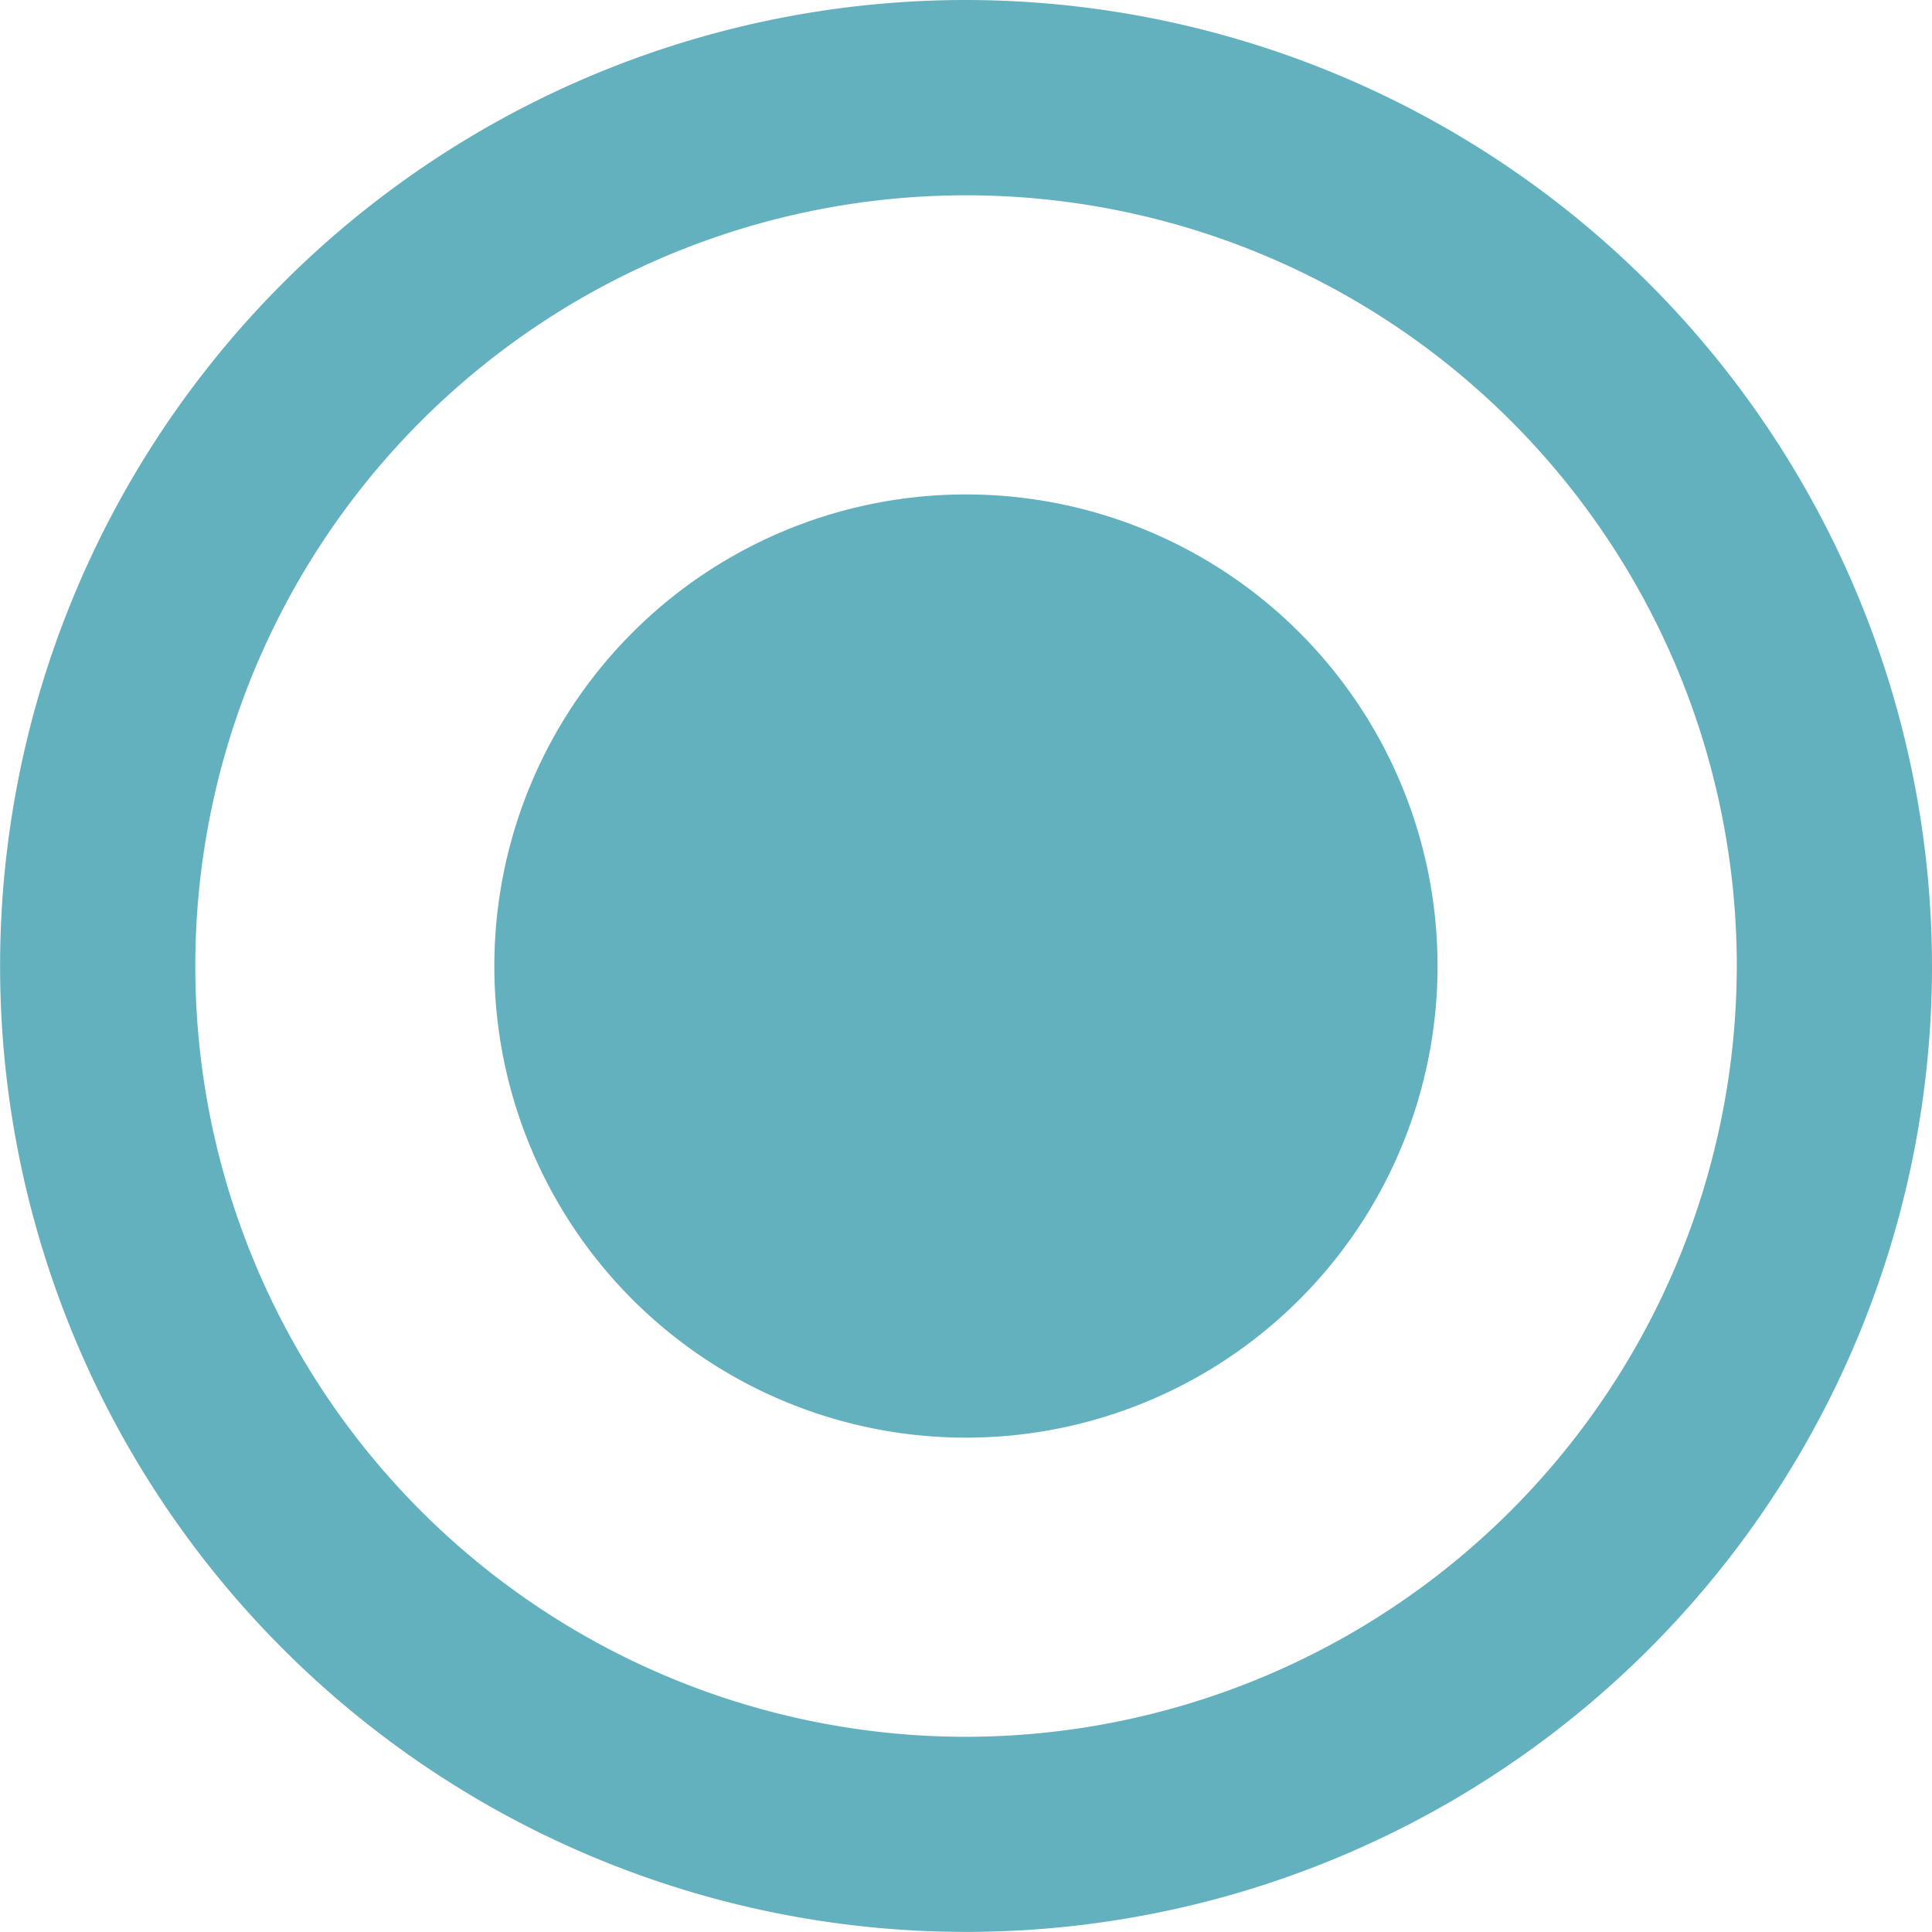 <svg xmlns="http://www.w3.org/2000/svg" viewBox="0 0 19.795 19.795"><defs><style>.cls-1{fill:#63b0be}</style></defs><g id="Layer_2" data-name="Layer 2"><g id=":CIRCULOS"><g id="point"><path class="cls-1" d="M9.897 5.066a4.832 4.832 0 1 0 4.832 4.831 4.831 4.831 0 0 0-4.832-4.831z"/><path class="cls-1" d="M9.897 0a9.897 9.897 0 1 0 9.898 9.897A9.908 9.908 0 0 0 9.897 0zm0 17.795a7.897 7.897 0 1 1 7.898-7.898 7.907 7.907 0 0 1-7.898 7.898z"/></g></g></g></svg>